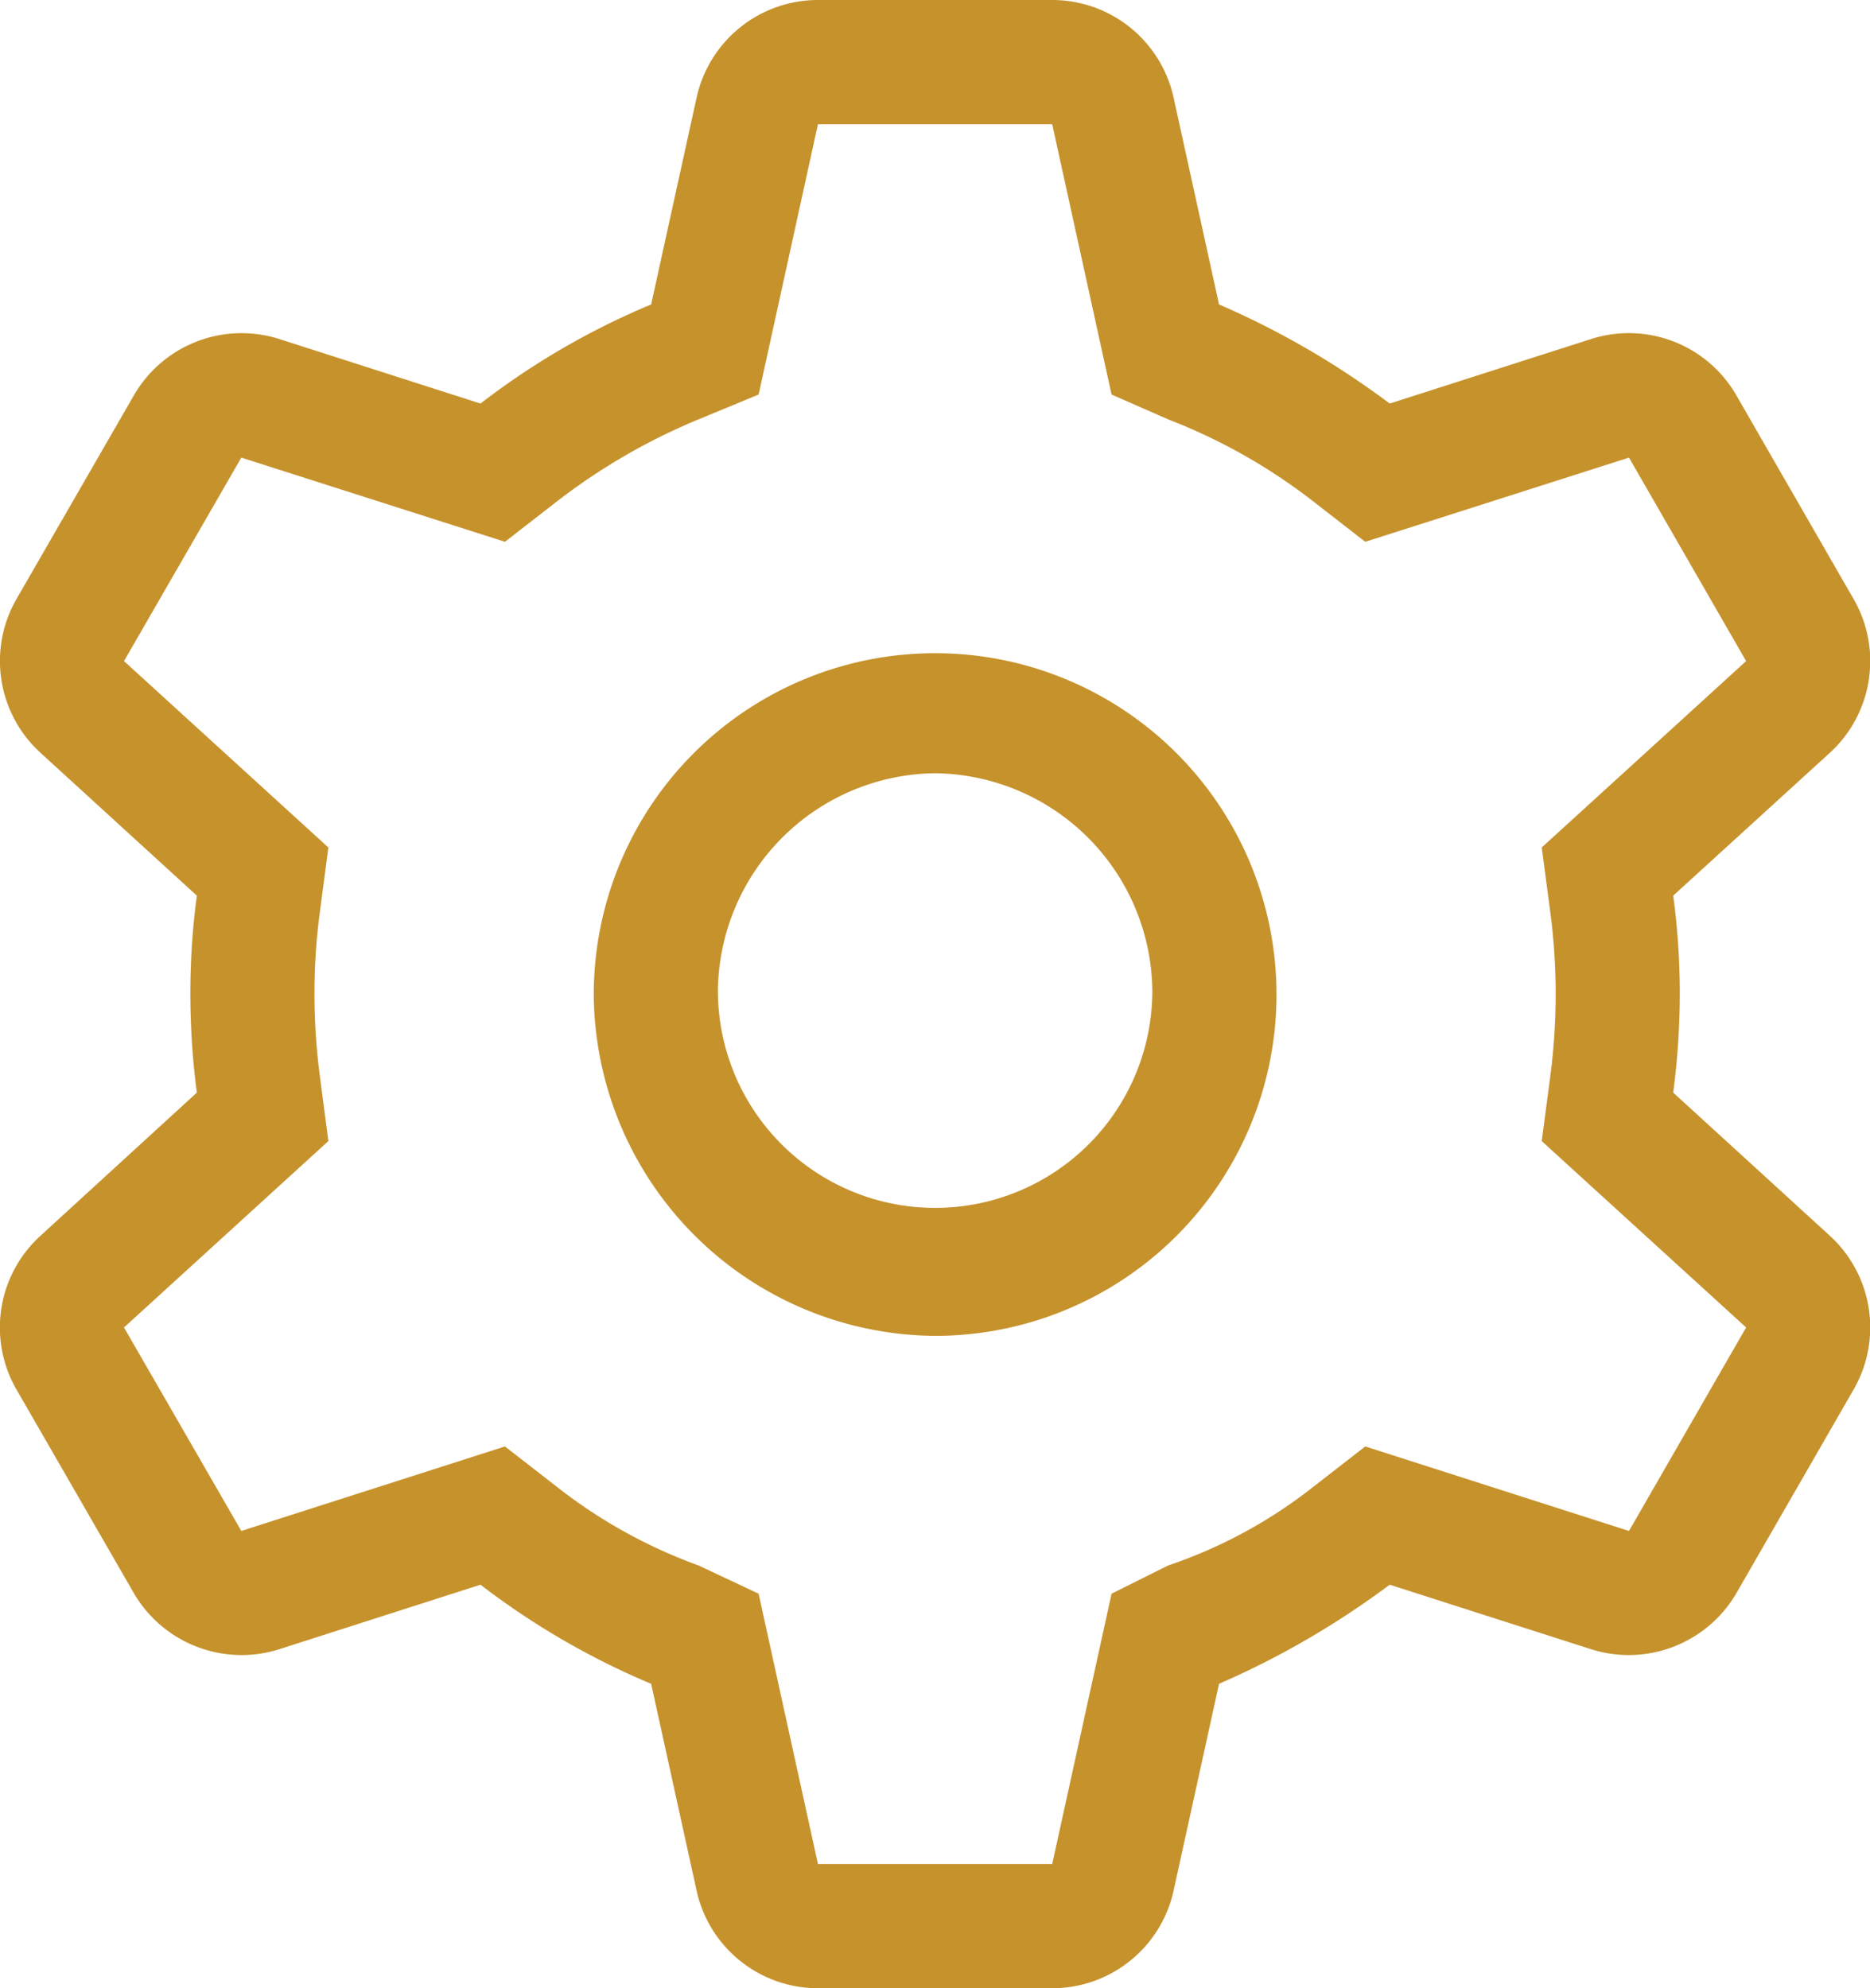<svg xmlns="http://www.w3.org/2000/svg" width="60.188" height="64" viewBox="0 0 60.188 64">
  <defs>
    <style>
      .cls-1 {
        fill: #c6922c;
        fill-rule: evenodd;
      }
    </style>
  </defs>
  <path id="operations-icon" class="cls-1" d="M444.742,1186.83l-5.035-4.6a4,4,0,0,1-.769-4.95l3.775-6.55a4,4,0,0,1,4.672-1.82l6.486,2.08a24.29,24.29,0,0,1,5.493-3.19l1.461-6.65a4,4,0,0,1,3.907-3.15h7.541a4,4,0,0,1,3.908,3.15l1.461,6.65a27,27,0,0,1,5.493,3.19l6.491-2.08a3.992,3.992,0,0,1,4.669,1.82l3.77,6.55a4,4,0,0,1-.761,4.95l-5.044,4.6a23.683,23.683,0,0,1,.212,3.06,24.6,24.6,0,0,1-.212,3.28l5.044,4.61a4,4,0,0,1,.761,4.95l-3.77,6.55a4.011,4.011,0,0,1-4.669,1.81l-6.491-2.08a27.472,27.472,0,0,1-5.493,3.19l-1.461,6.65a4,4,0,0,1-3.908,3.15h-7.541a4,4,0,0,1-3.907-3.15l-1.461-6.65a24.671,24.671,0,0,1-5.493-3.19l-6.486,2.08a4.014,4.014,0,0,1-4.672-1.81l-3.775-6.55a3.992,3.992,0,0,1,.769-4.95l5.035-4.61a24.454,24.454,0,0,1-.209-3.28A23.491,23.491,0,0,1,444.742,1186.83Zm11.576-12.68-1.66,1.29-8.485-2.71-3.776,6.55,6.578,6-0.273,2.07a19.662,19.662,0,0,0-.174,2.54,20.517,20.517,0,0,0,.174,2.76l0.273,2.08-6.578,6,3.776,6.55,8.485-2.72,1.66,1.29a16.429,16.429,0,0,0,4.569,2.54l1.936,0.91,1.909,8.7h7.541l1.91-8.7,1.823-.91a15.564,15.564,0,0,0,4.682-2.54l1.66-1.29,8.489,2.72,3.77-6.55-6.579-6,0.275-2.08a20.267,20.267,0,0,0,0-5.3l-0.275-2.07,6.579-6-3.77-6.55-8.489,2.71-1.66-1.29a18.421,18.421,0,0,0-4.682-2.65l-1.823-.8-1.91-8.7h-7.541l-1.909,8.7-1.936.8A19.835,19.835,0,0,0,456.318,1174.15Zm1.2,15.74A10.987,10.987,0,1,1,468.5,1201,11.061,11.061,0,0,1,457.517,1189.89Zm10.986-7a7.073,7.073,0,0,0-6.991,7,6.991,6.991,0,1,0,13.982,0A7.074,7.074,0,0,0,468.5,1182.89Z" transform="translate(-438.406 -1158)"/>
</svg>
